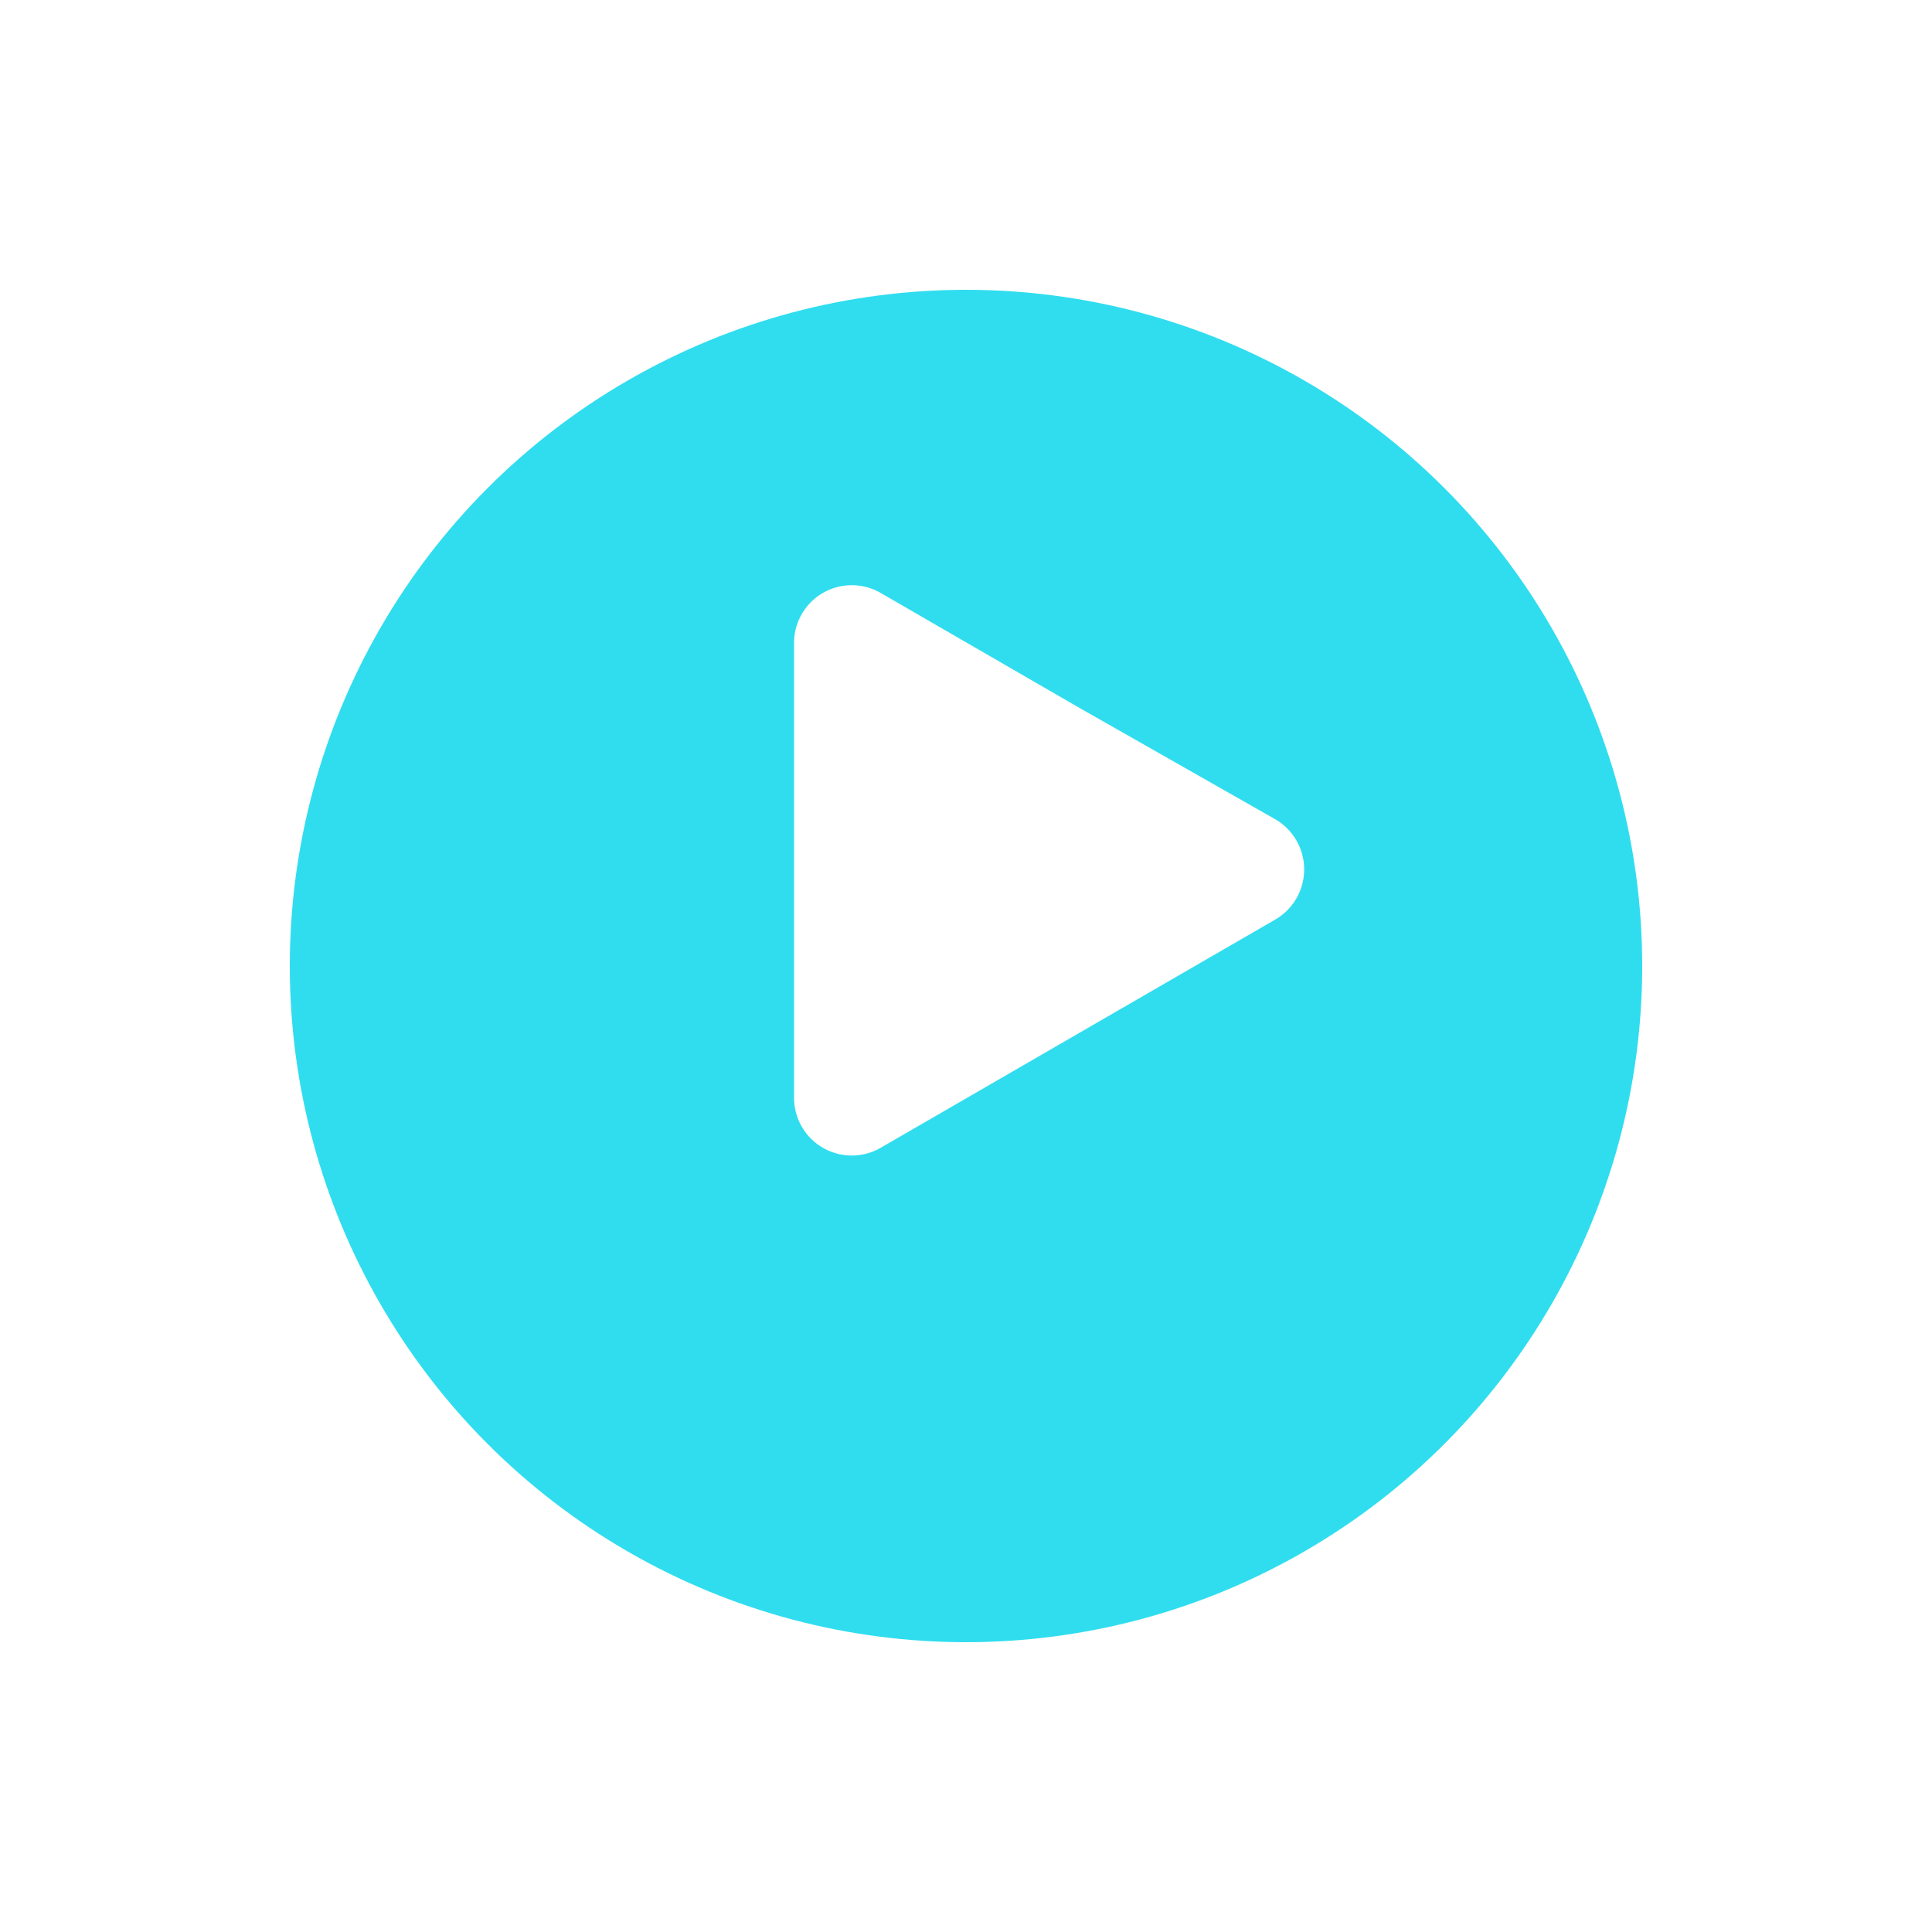 <svg xmlns="http://www.w3.org/2000/svg" xmlns:xlink="http://www.w3.org/1999/xlink" width="100" height="100" viewBox="0 0 100 100"><defs><style>.a{fill:#30ddef;}.b{fill:#fff;}.c{filter:url(#a);}</style><filter id="a" x="0" y="0" width="100" height="100" filterUnits="userSpaceOnUse"><feOffset dy="5" input="SourceAlpha"/><feGaussianBlur stdDeviation="5" result="b"/><feFlood flood-color="#6bdaec" flood-opacity="0.604"/><feComposite operator="in" in2="b"/><feComposite in="SourceGraphic"/></filter></defs><g transform="translate(15 10)"><g class="c" transform="matrix(1, 0, 0, 1, -15, -10)"><circle class="a" cx="35" cy="35" r="35" transform="translate(15 10)"/></g><path class="b" d="M51,32.4a3,3,0,0,1,0,5.2L40.8,43.5,30.6,49.4a2.989,2.989,0,0,1-4.5-2.6V23.3a2.989,2.989,0,0,1,4.5-2.6l10.2,5.9Z"/></g></svg>